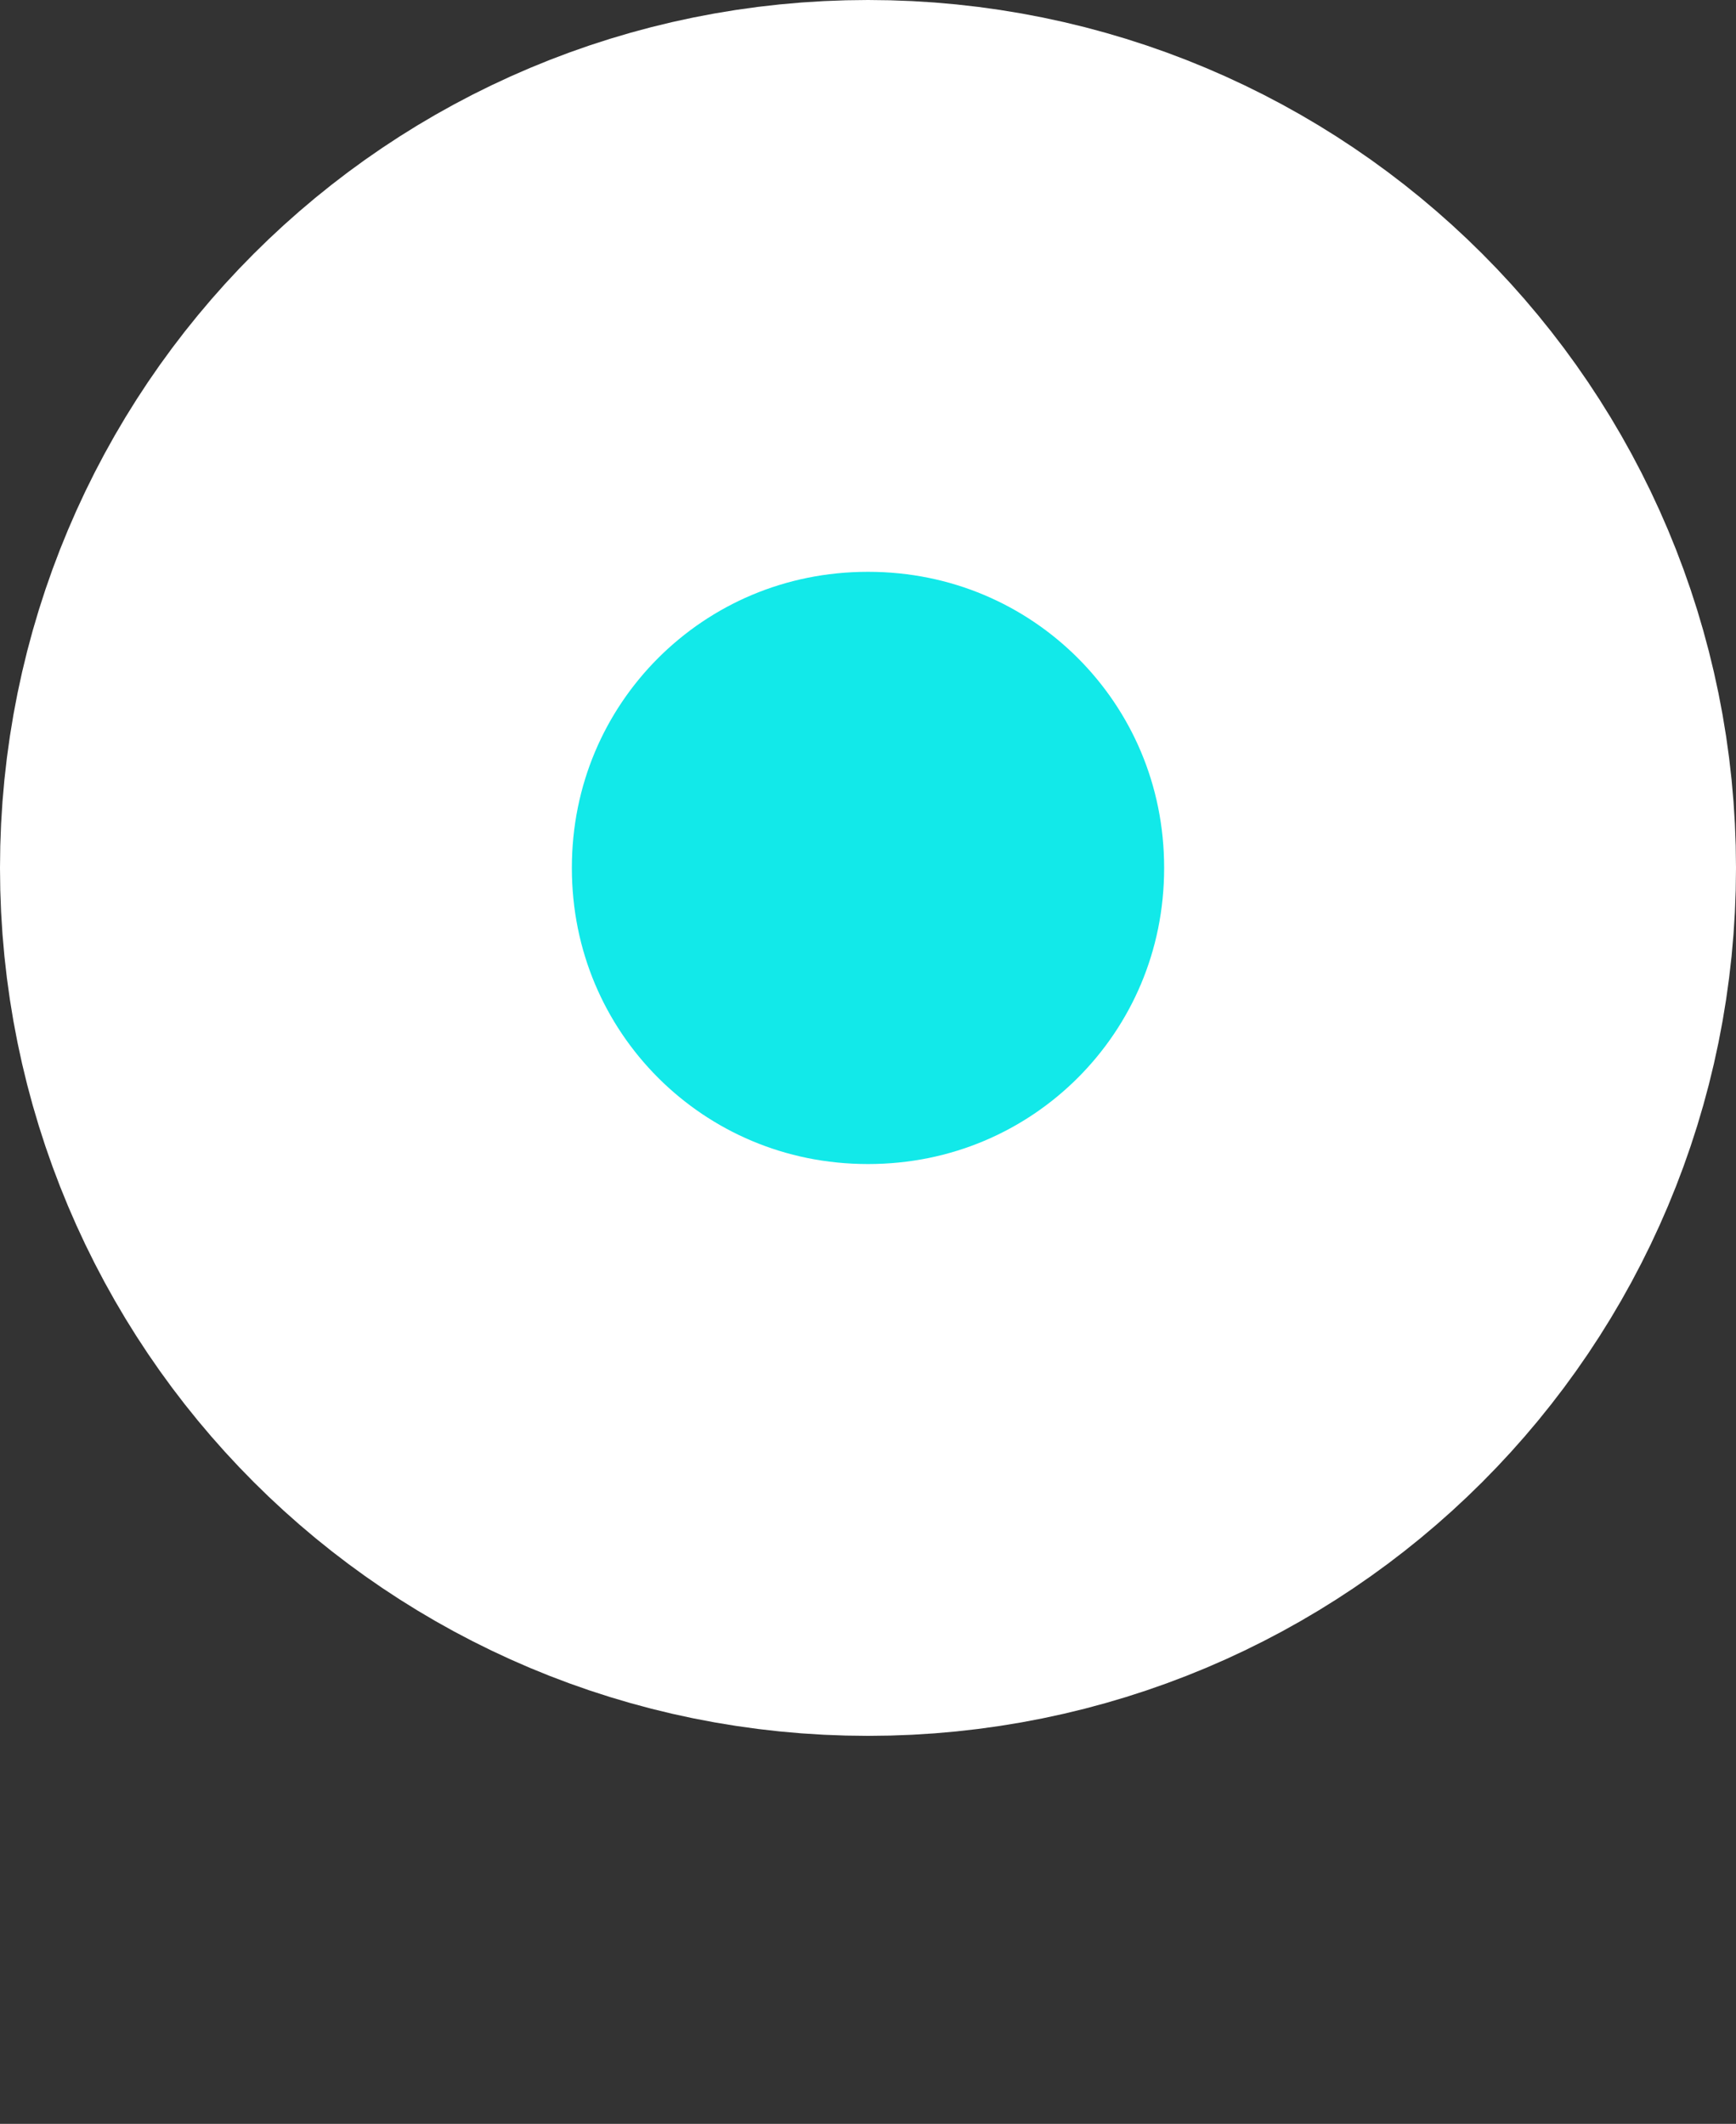 <svg version="1.2" xmlns="http://www.w3.org/2000/svg" viewBox="0 0 85 104" width="85" height="104">
	<rect x="0" y="0" width="85" height="104" fill="#333333" stroke="none"/>
	<title>New Project</title>
	<style>
		.s0 { fill: #12e9e9;stroke: #ffffff;stroke-miterlimit:100;stroke-width: 28 } 
	</style>
	<path id="Shape 1" class="s0" d="m42.5 71c-15.8 0-28.5-12.7-28.5-28.5 0-15.8 12.7-28.5 28.5-28.5 15.8 0 28.5 12.7 28.5 28.5 0 15.8-12.7 28.5-28.5 28.5z"/>
</svg>